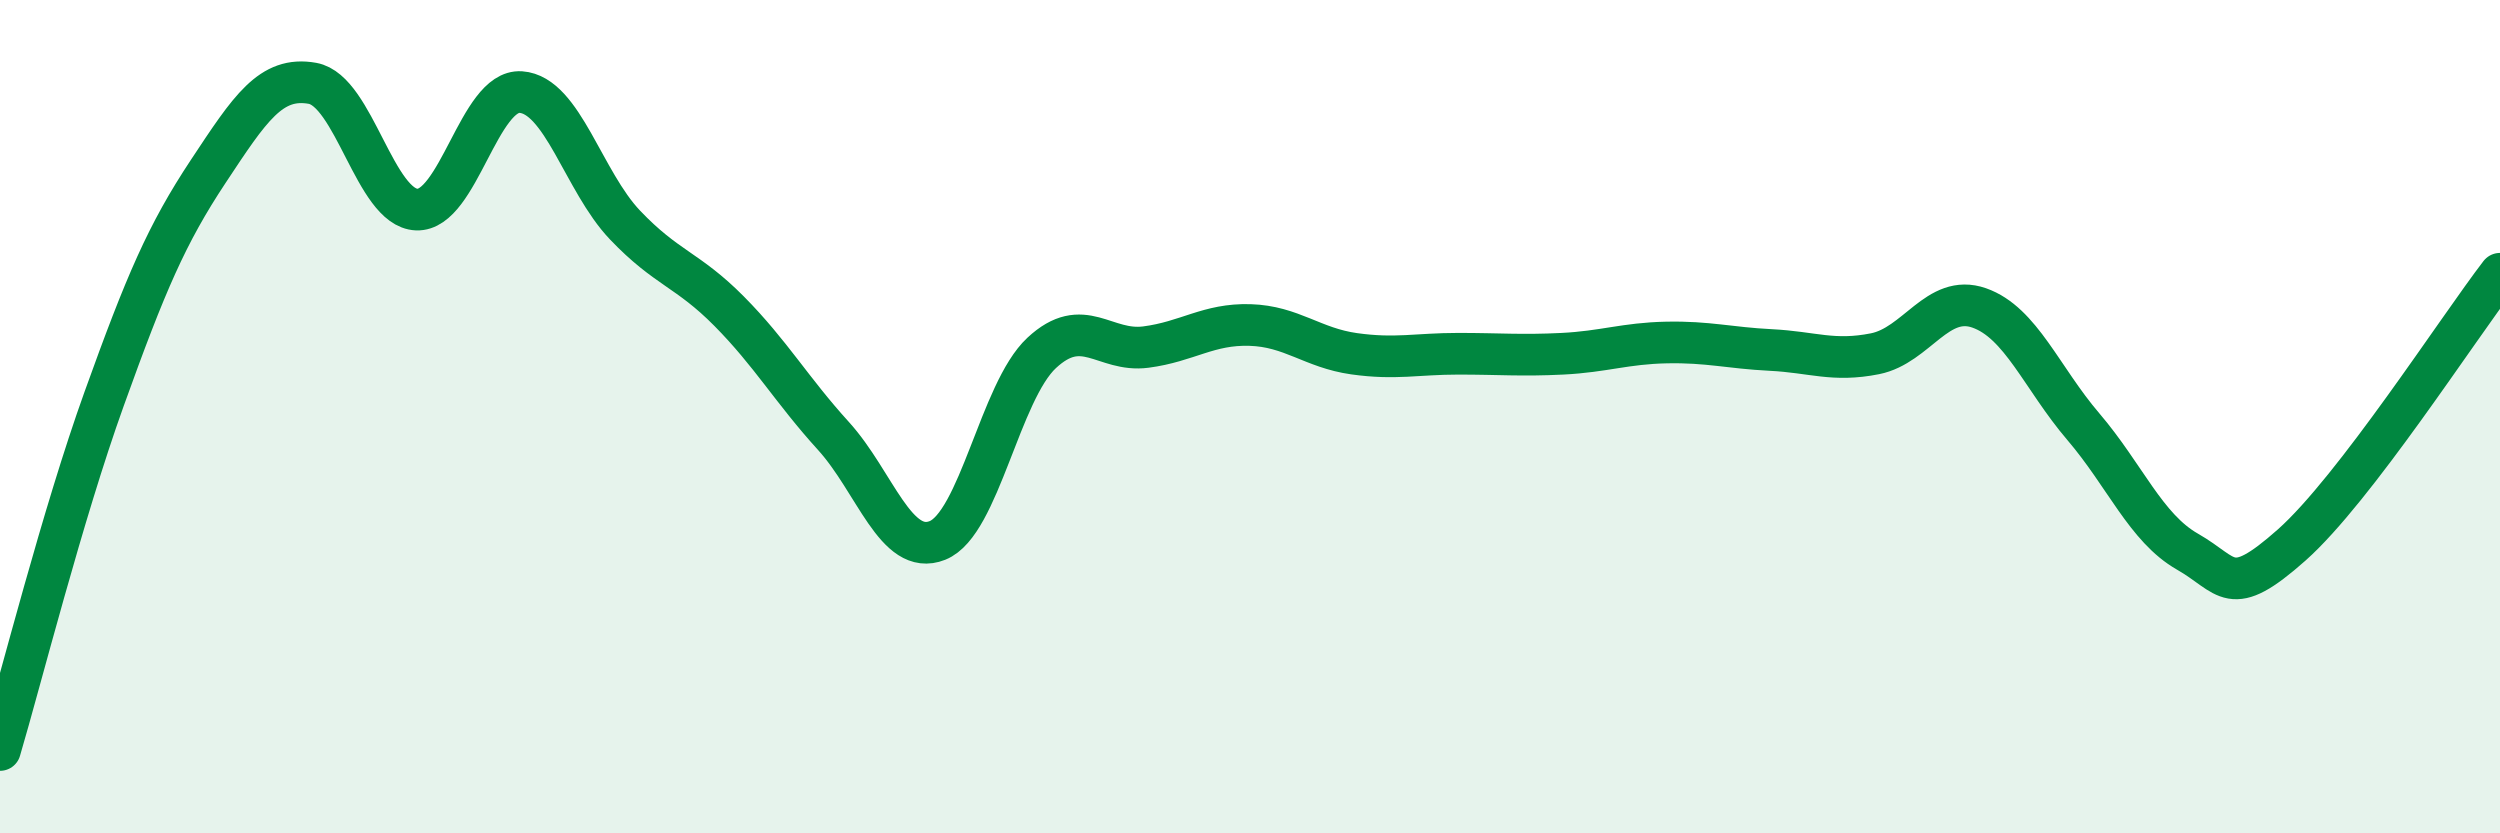 
    <svg width="60" height="20" viewBox="0 0 60 20" xmlns="http://www.w3.org/2000/svg">
      <path
        d="M 0,18 C 0.5,16.31 1.5,12.35 2.5,9.57 C 3.5,6.79 4,5.62 5,4.11 C 6,2.6 6.5,1.82 7.5,2 C 8.5,2.18 9,4.99 10,5.03 C 11,5.07 11.5,2.14 12.5,2.21 C 13.5,2.28 14,4.35 15,5.4 C 16,6.45 16.5,6.46 17.5,7.47 C 18.5,8.48 19,9.36 20,10.46 C 21,11.56 21.5,13.37 22.5,12.97 C 23.5,12.57 24,9.4 25,8.47 C 26,7.54 26.5,8.46 27.5,8.33 C 28.5,8.2 29,7.77 30,7.8 C 31,7.83 31.5,8.35 32.5,8.49 C 33.5,8.63 34,8.49 35,8.49 C 36,8.49 36.5,8.54 37.5,8.49 C 38.5,8.44 39,8.24 40,8.22 C 41,8.2 41.5,8.35 42.5,8.4 C 43.5,8.45 44,8.69 45,8.49 C 46,8.29 46.5,7.04 47.5,7.39 C 48.5,7.74 49,9.07 50,10.24 C 51,11.41 51.5,12.67 52.5,13.24 C 53.5,13.81 53.5,14.41 55,13.08 C 56.5,11.75 59,7.87 60,6.57L60 20L0 20Z"
        fill="#008740"
        opacity="0.1"
        stroke-linecap="round"
        stroke-linejoin="round"
      />
      <path
        d="M 0,18 C 0.5,16.31 1.5,12.35 2.5,9.57 C 3.5,6.79 4,5.62 5,4.11 C 6,2.6 6.5,1.82 7.5,2 C 8.5,2.18 9,4.99 10,5.03 C 11,5.07 11.5,2.14 12.5,2.21 C 13.5,2.28 14,4.35 15,5.4 C 16,6.45 16.5,6.46 17.5,7.47 C 18.5,8.48 19,9.36 20,10.46 C 21,11.56 21.5,13.37 22.5,12.97 C 23.5,12.57 24,9.4 25,8.47 C 26,7.54 26.5,8.46 27.5,8.33 C 28.5,8.2 29,7.77 30,7.8 C 31,7.83 31.5,8.35 32.5,8.49 C 33.5,8.63 34,8.49 35,8.49 C 36,8.49 36.5,8.54 37.5,8.49 C 38.5,8.44 39,8.24 40,8.22 C 41,8.2 41.5,8.35 42.5,8.4 C 43.5,8.45 44,8.69 45,8.49 C 46,8.29 46.5,7.04 47.5,7.39 C 48.5,7.74 49,9.07 50,10.24 C 51,11.41 51.5,12.67 52.5,13.24 C 53.5,13.81 53.5,14.41 55,13.08 C 56.5,11.75 59,7.87 60,6.57"
        stroke="#008740"
        stroke-width="1"
        fill="none"
        stroke-linecap="round"
        stroke-linejoin="round"
      />
    </svg>
  